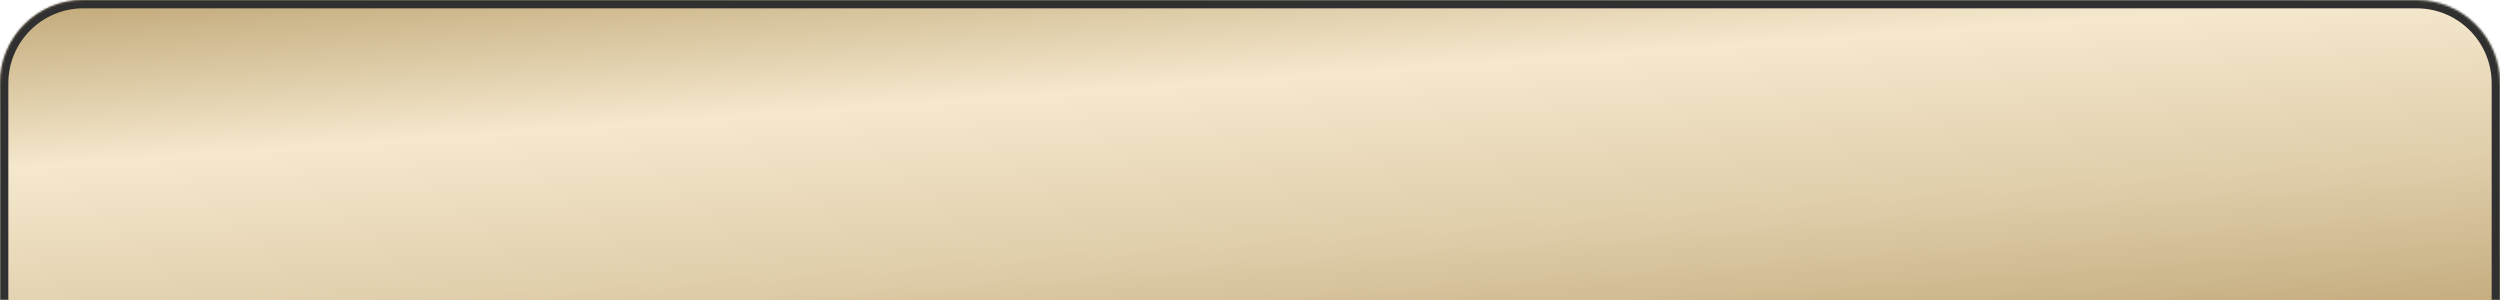 <?xml version="1.0" encoding="UTF-8"?> <svg xmlns="http://www.w3.org/2000/svg" width="1200" height="144" viewBox="0 0 1200 144" fill="none"> <mask id="path-1-inside-1_127_1686" fill="white"> <path d="M0 40C0 17.909 17.909 0 40 0H1160C1182.09 0 1200 17.909 1200 40V144H0V40Z"></path> </mask> <path d="M0 40C0 17.909 17.909 0 40 0H1160C1182.09 0 1200 17.909 1200 40V144H0V40Z" fill="url(#paint0_linear_127_1686)"></path> <path d="M-4 40C-4 15.7 15.7 -4 40 -4H1160C1184.3 -4 1204 15.7 1204 40H1196C1196 20.118 1179.88 4 1160 4H40C20.118 4 4 20.118 4 40H-4ZM1200 144H0H1200ZM-4 144V40C-4 15.7 15.7 -4 40 -4V4C20.118 4 4 20.118 4 40V144H-4ZM1160 -4C1184.3 -4 1204 15.7 1204 40V144H1196V40C1196 20.118 1179.88 4 1160 4V-4Z" fill="#303030" mask="url(#path-1-inside-1_127_1686)"></path> <defs> <linearGradient id="paint0_linear_127_1686" x1="0" y1="0" x2="17.305" y2="242.311" gradientUnits="userSpaceOnUse"> <stop stop-color="#C0A777"></stop> <stop offset="0.333" stop-color="#F5E8CD"></stop> <stop offset="0.667" stop-color="#DFCDAA"></stop> <stop offset="1" stop-color="#C0A777"></stop> </linearGradient> </defs> </svg> 